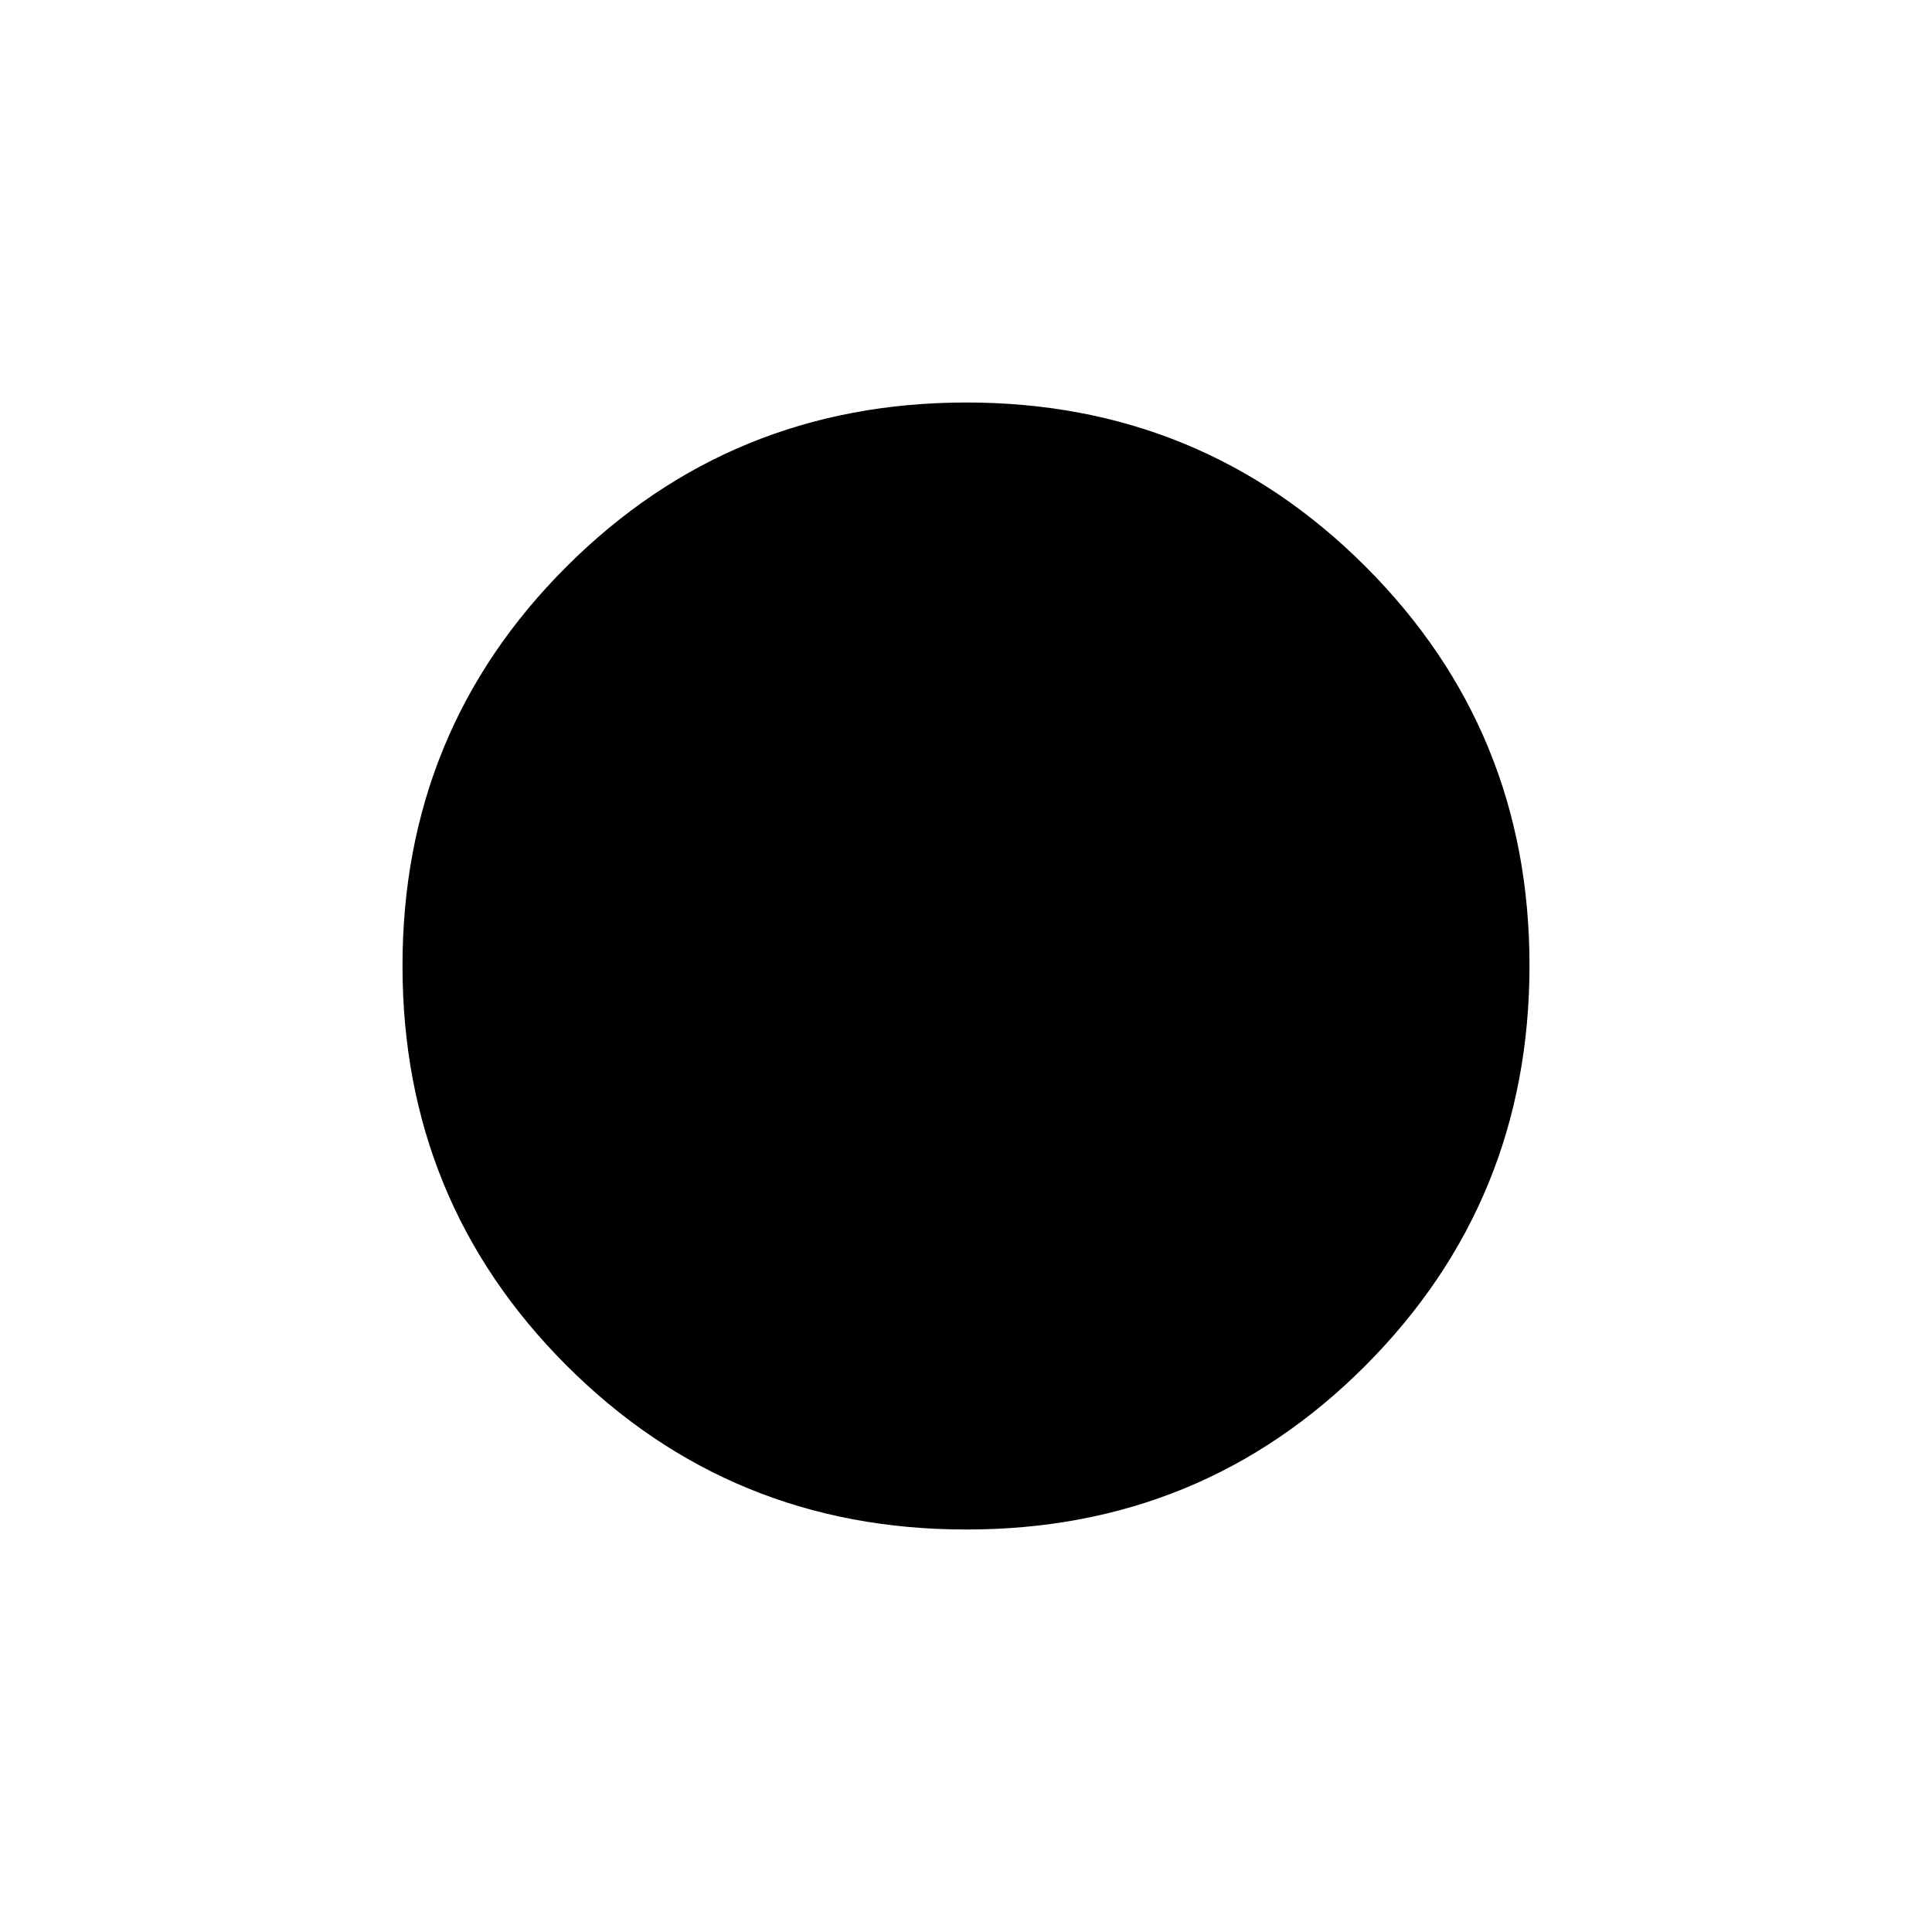 <?xml version="1.0" encoding="utf-8"?>
<!-- Generator: www.svgicons.com -->
<svg xmlns="http://www.w3.org/2000/svg" width="800" height="800" viewBox="0 0 24 24">
<path fill="currentColor" d="M12 19q-2.925 0-4.962-2.037T5 12t2.038-4.962T12 5t4.963 2.038T19 12t-2.037 4.963T12 19"/>
</svg>